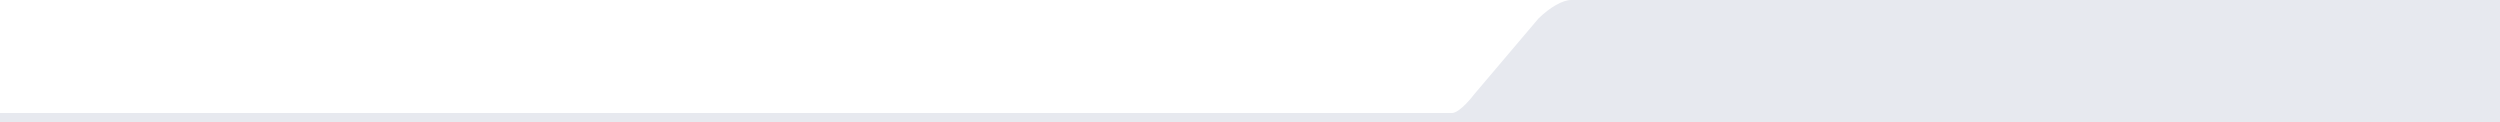 <svg xmlns="http://www.w3.org/2000/svg" width="1534" height="75" viewBox="0 0 1534 75" fill="none"><path d="M964 0H1534V75H0V69.355H890.823C895.944 69.355 904.453 57.992 904.453 57.992L944 11.362C951 4.5 958.879 0 964 0Z" fill="#E7E9EF"></path></svg>